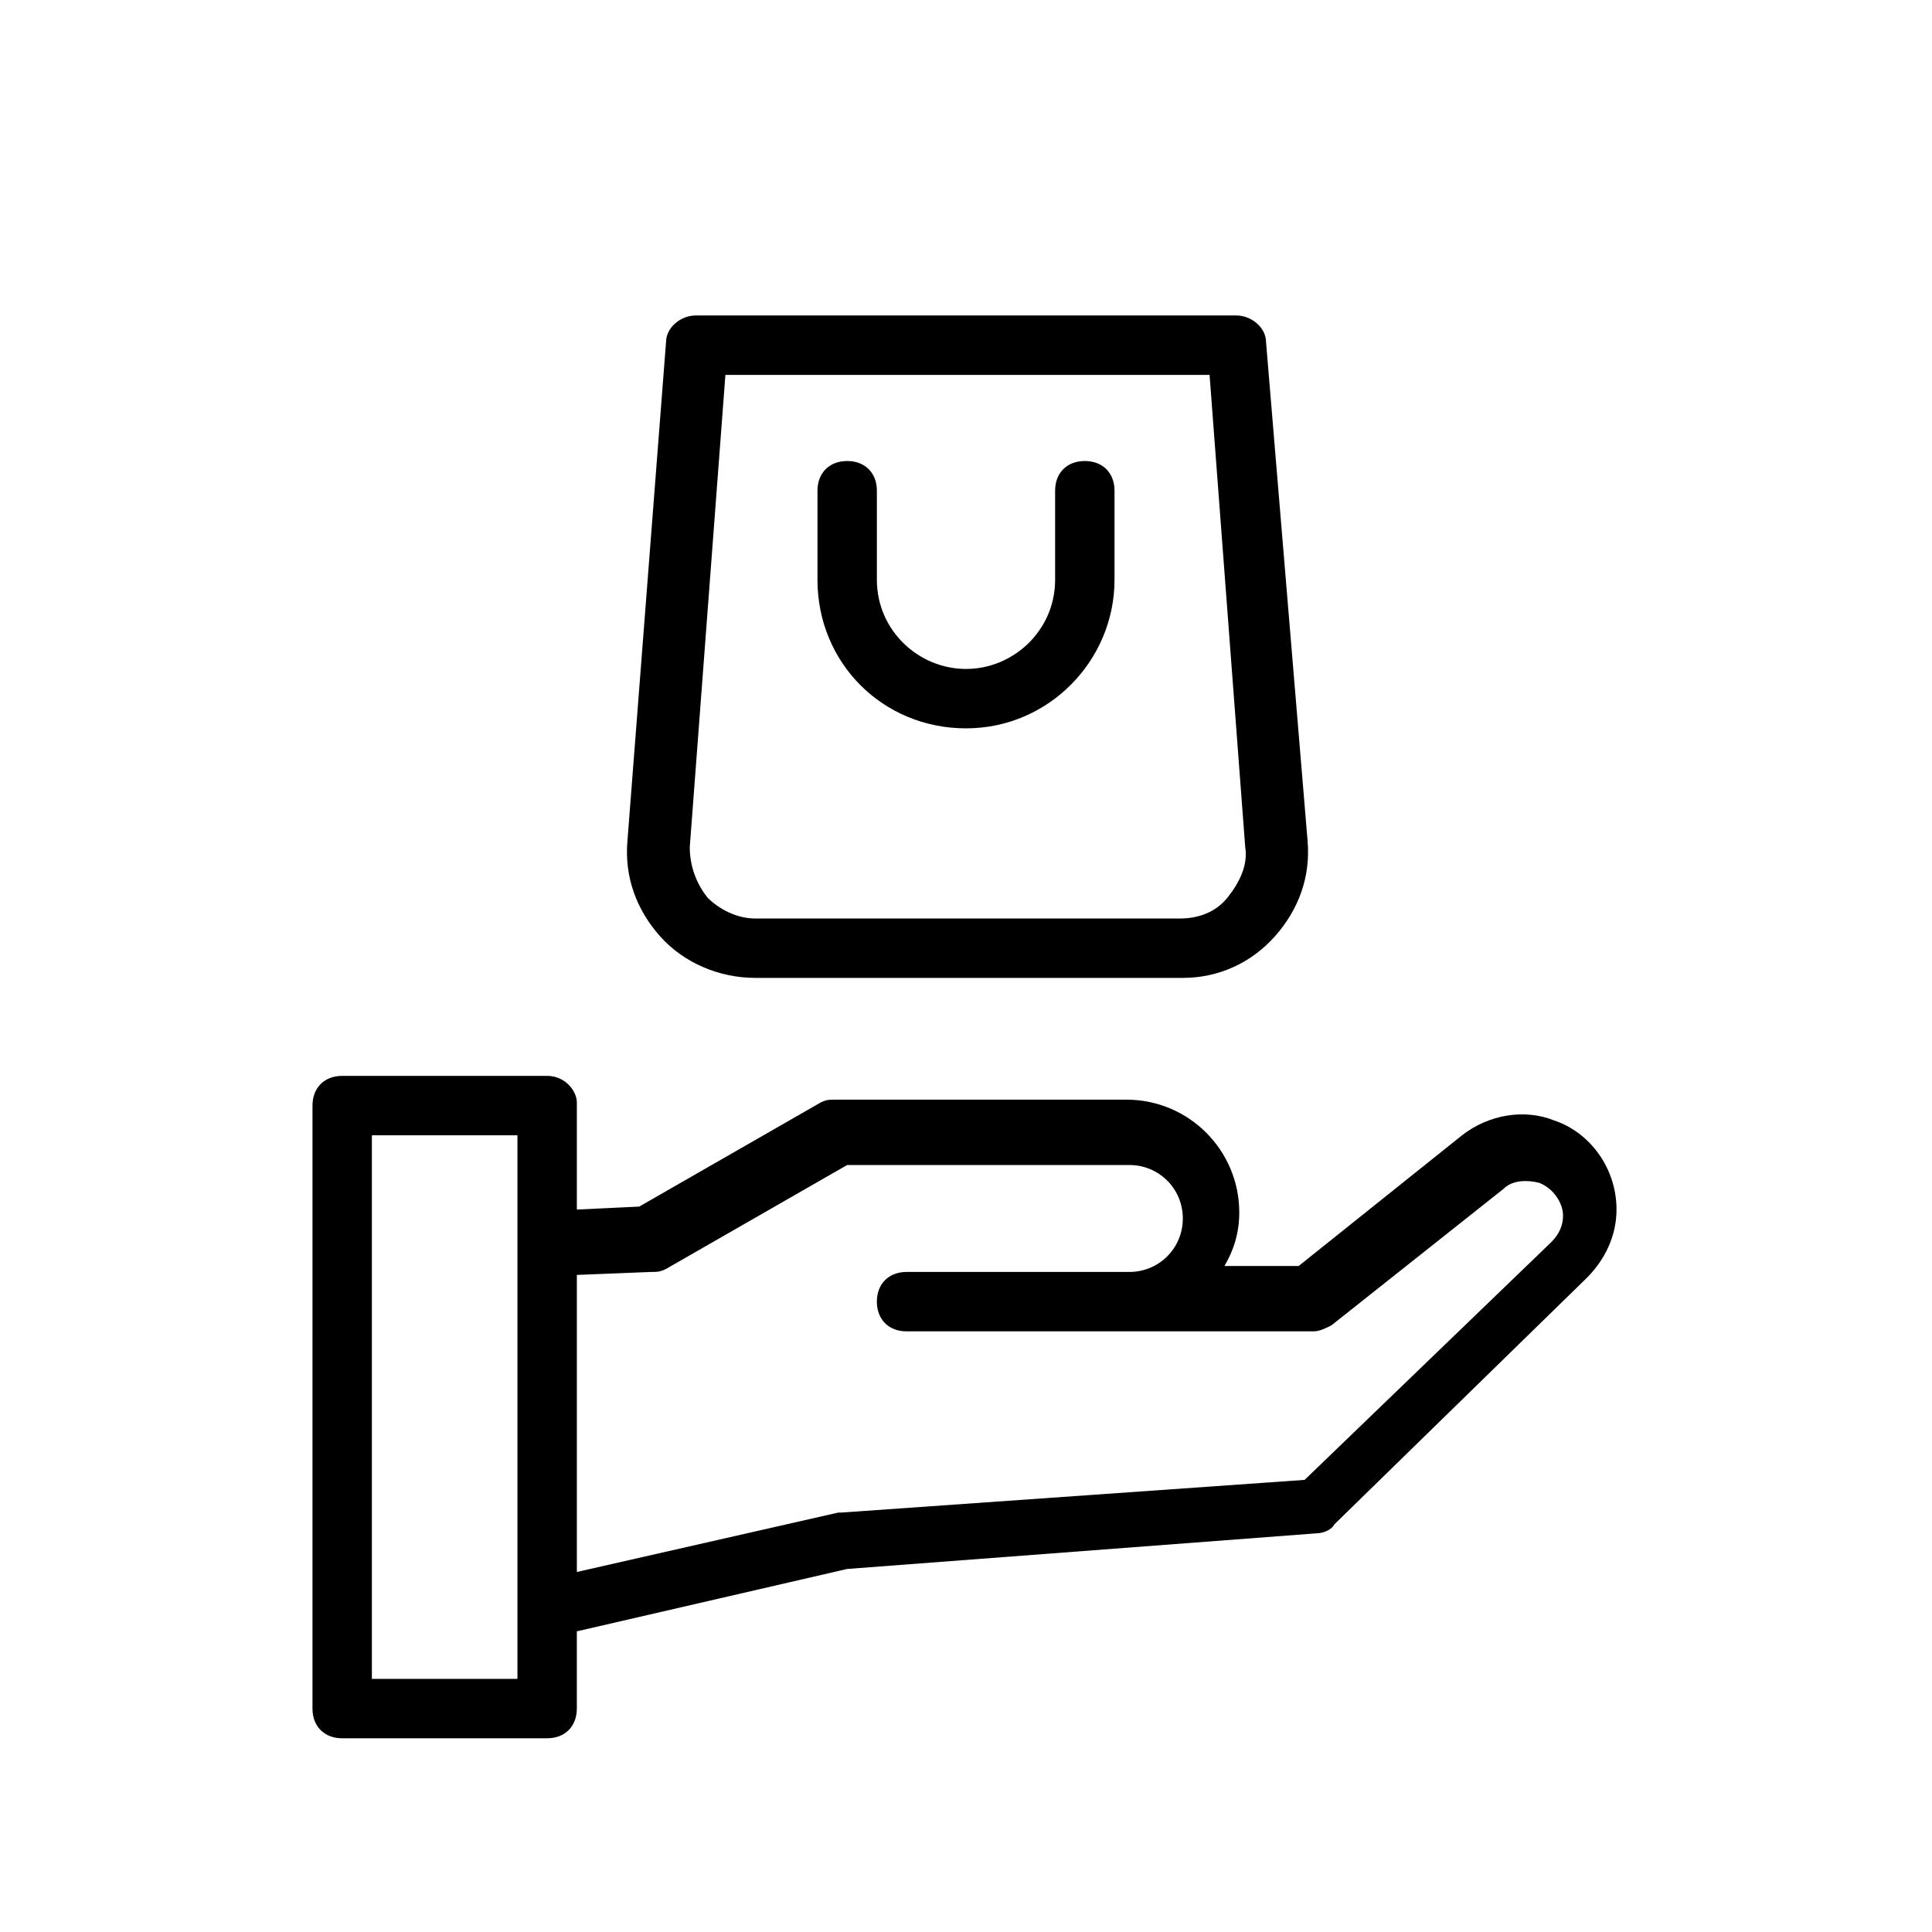 <?xml version="1.0" encoding="UTF-8"?>
<!-- Uploaded to: SVG Repo, www.svgrepo.com, Generator: SVG Repo Mixer Tools -->
<svg fill="#000000" width="800px" height="800px" version="1.1" viewBox="144 144 512 512" xmlns="http://www.w3.org/2000/svg">
 <g>
  <path d="m344.11 403.15h113.36c9.445 0 18.105-3.938 24.402-11.02 6.297-7.086 9.445-15.742 8.66-25.191l-11.016-132.25c0-3.938-3.938-7.086-7.871-7.086h-143.27c-3.938 0-7.871 3.148-7.871 7.086l-10.234 132.25c-0.789 9.445 2.363 18.105 8.66 25.191 6.297 7.082 15.742 11.02 25.188 11.02zm-7.871-159.8h128.31l9.449 125.17c0.789 4.723-1.574 9.445-4.723 13.383-3.148 3.938-7.871 5.512-12.594 5.512l-112.57-0.004c-4.723 0-9.445-2.363-12.594-5.512-3.148-3.938-4.723-8.66-4.723-13.383z"/>
  <path d="m289 429.12h-54.316c-4.723 0-7.871 3.148-7.871 7.871l-0.004 159.8c0 4.723 3.148 7.871 7.871 7.871h54.316c4.723 0 7.871-3.148 7.871-7.871v-20.469l71.637-16.531 124.38-9.445c1.574 0 3.938-0.789 4.723-2.363l66.914-65.336c4.723-4.723 7.871-11.02 7.871-18.105 0-11.02-7.086-20.469-16.531-23.617-7.871-3.148-17.32-1.574-24.402 3.938l-43.297 34.637h-19.68c2.363-3.938 3.938-8.66 3.938-14.168 0-16.531-13.383-29.914-29.914-29.914h-77.145c-1.574 0-2.363 0-3.938 0.789l-48.02 27.551-16.531 0.789v-28.34c0-3.152-3.148-7.09-7.871-7.09zm-7.871 159.8h-38.574v-144.06h38.574zm35.422-107.84c1.574 0 2.363 0 3.938-0.789l48.02-27.551h74.785c7.871 0 14.168 6.297 14.168 14.168s-6.297 14.168-14.168 14.168h-8.66l-50.383 0.004c-4.723 0-7.871 3.148-7.871 7.871s3.148 7.871 7.871 7.871h107.85c1.574 0 3.148-0.789 4.723-1.574l45.656-36.211c2.363-2.363 6.297-2.363 9.445-1.574 3.938 1.574 6.297 5.512 6.297 8.66 0 2.363-0.789 4.723-3.148 7.086l-65.336 62.977-122.8 8.66h-0.789l-69.273 15.742v-78.719z"/>
  <path d="m400 337.02c22.043 0 39.359-18.105 39.359-39.359v-23.617c0-4.723-3.148-7.871-7.871-7.871-4.723 0-7.871 3.148-7.871 7.871v23.617c0 13.383-11.02 23.617-23.617 23.617-12.594 0-23.617-10.234-23.617-23.617v-23.617c0-4.723-3.148-7.871-7.871-7.871-4.723 0-7.871 3.148-7.871 7.871v23.617c-0.004 22.039 17.316 39.359 39.359 39.359z"/>
 </g>
</svg>